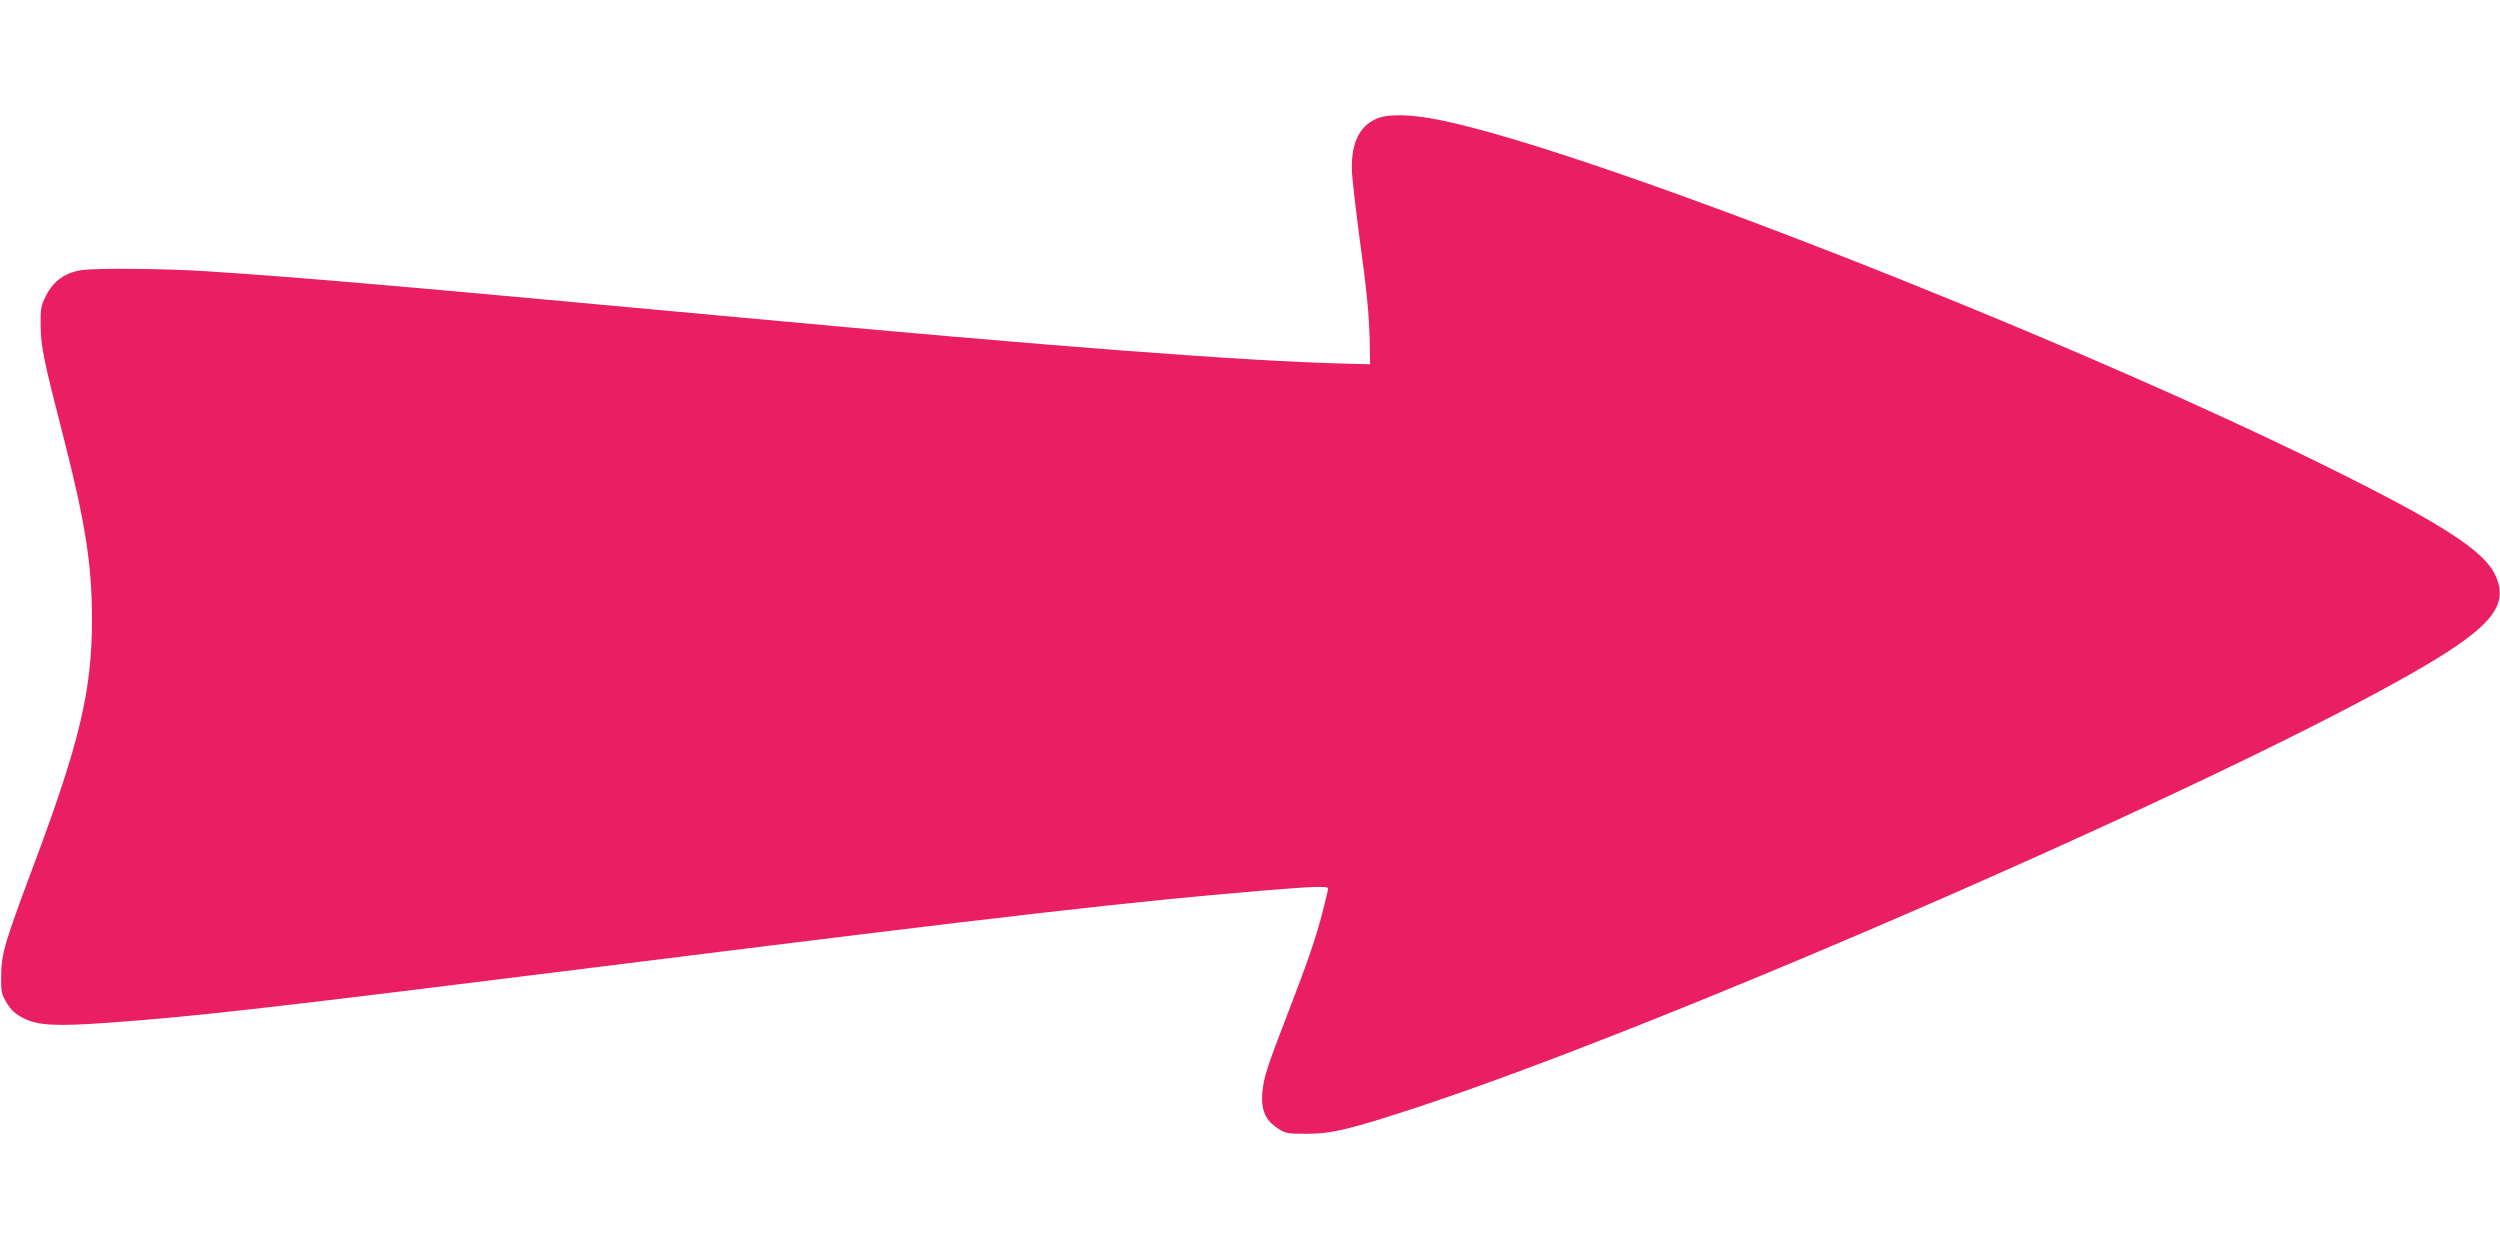 <?xml version="1.0" standalone="no"?>
<!DOCTYPE svg PUBLIC "-//W3C//DTD SVG 20010904//EN"
 "http://www.w3.org/TR/2001/REC-SVG-20010904/DTD/svg10.dtd">
<svg version="1.0" xmlns="http://www.w3.org/2000/svg"
 width="1280pt" height="640pt" viewBox="0 0 1280 640"
 preserveAspectRatio="xMidYMid meet">
<g transform="translate(0,640) scale(0.1,-0.1)"
fill="#e91e63" stroke="none">
<path d="M7045 5791 c-91 -41 -132 -136 -122 -286 4 -49 20 -189 36 -310 40
-291 51 -407 54 -545 l2 -115 -120 3 c-524 13 -1482 86 -3110 237 -1797 166
-2234 204 -2725 236 -215 14 -565 17 -642 6 -83 -12 -145 -56 -182 -130 -26
-52 -29 -66 -28 -155 2 -110 14 -170 120 -582 109 -426 143 -644 143 -920 0
-364 -63 -629 -292 -1242 -156 -417 -172 -470 -173 -584 -1 -84 1 -94 29 -140
22 -36 44 -56 83 -76 77 -39 165 -44 442 -24 443 32 806 73 2550 291 2071 259
2672 328 3353 385 265 22 337 24 337 11 0 -5 -13 -61 -29 -123 -35 -135 -77
-256 -178 -518 -107 -277 -123 -326 -130 -405 -7 -88 16 -141 79 -182 39 -26
49 -28 147 -28 128 0 220 22 556 132 1303 427 4179 1685 5153 2254 362 212
449 322 378 474 -58 126 -276 266 -871 560 -1384 683 -3773 1616 -4531 1770
-153 31 -271 33 -329 6z"/>
</g>
</svg>
